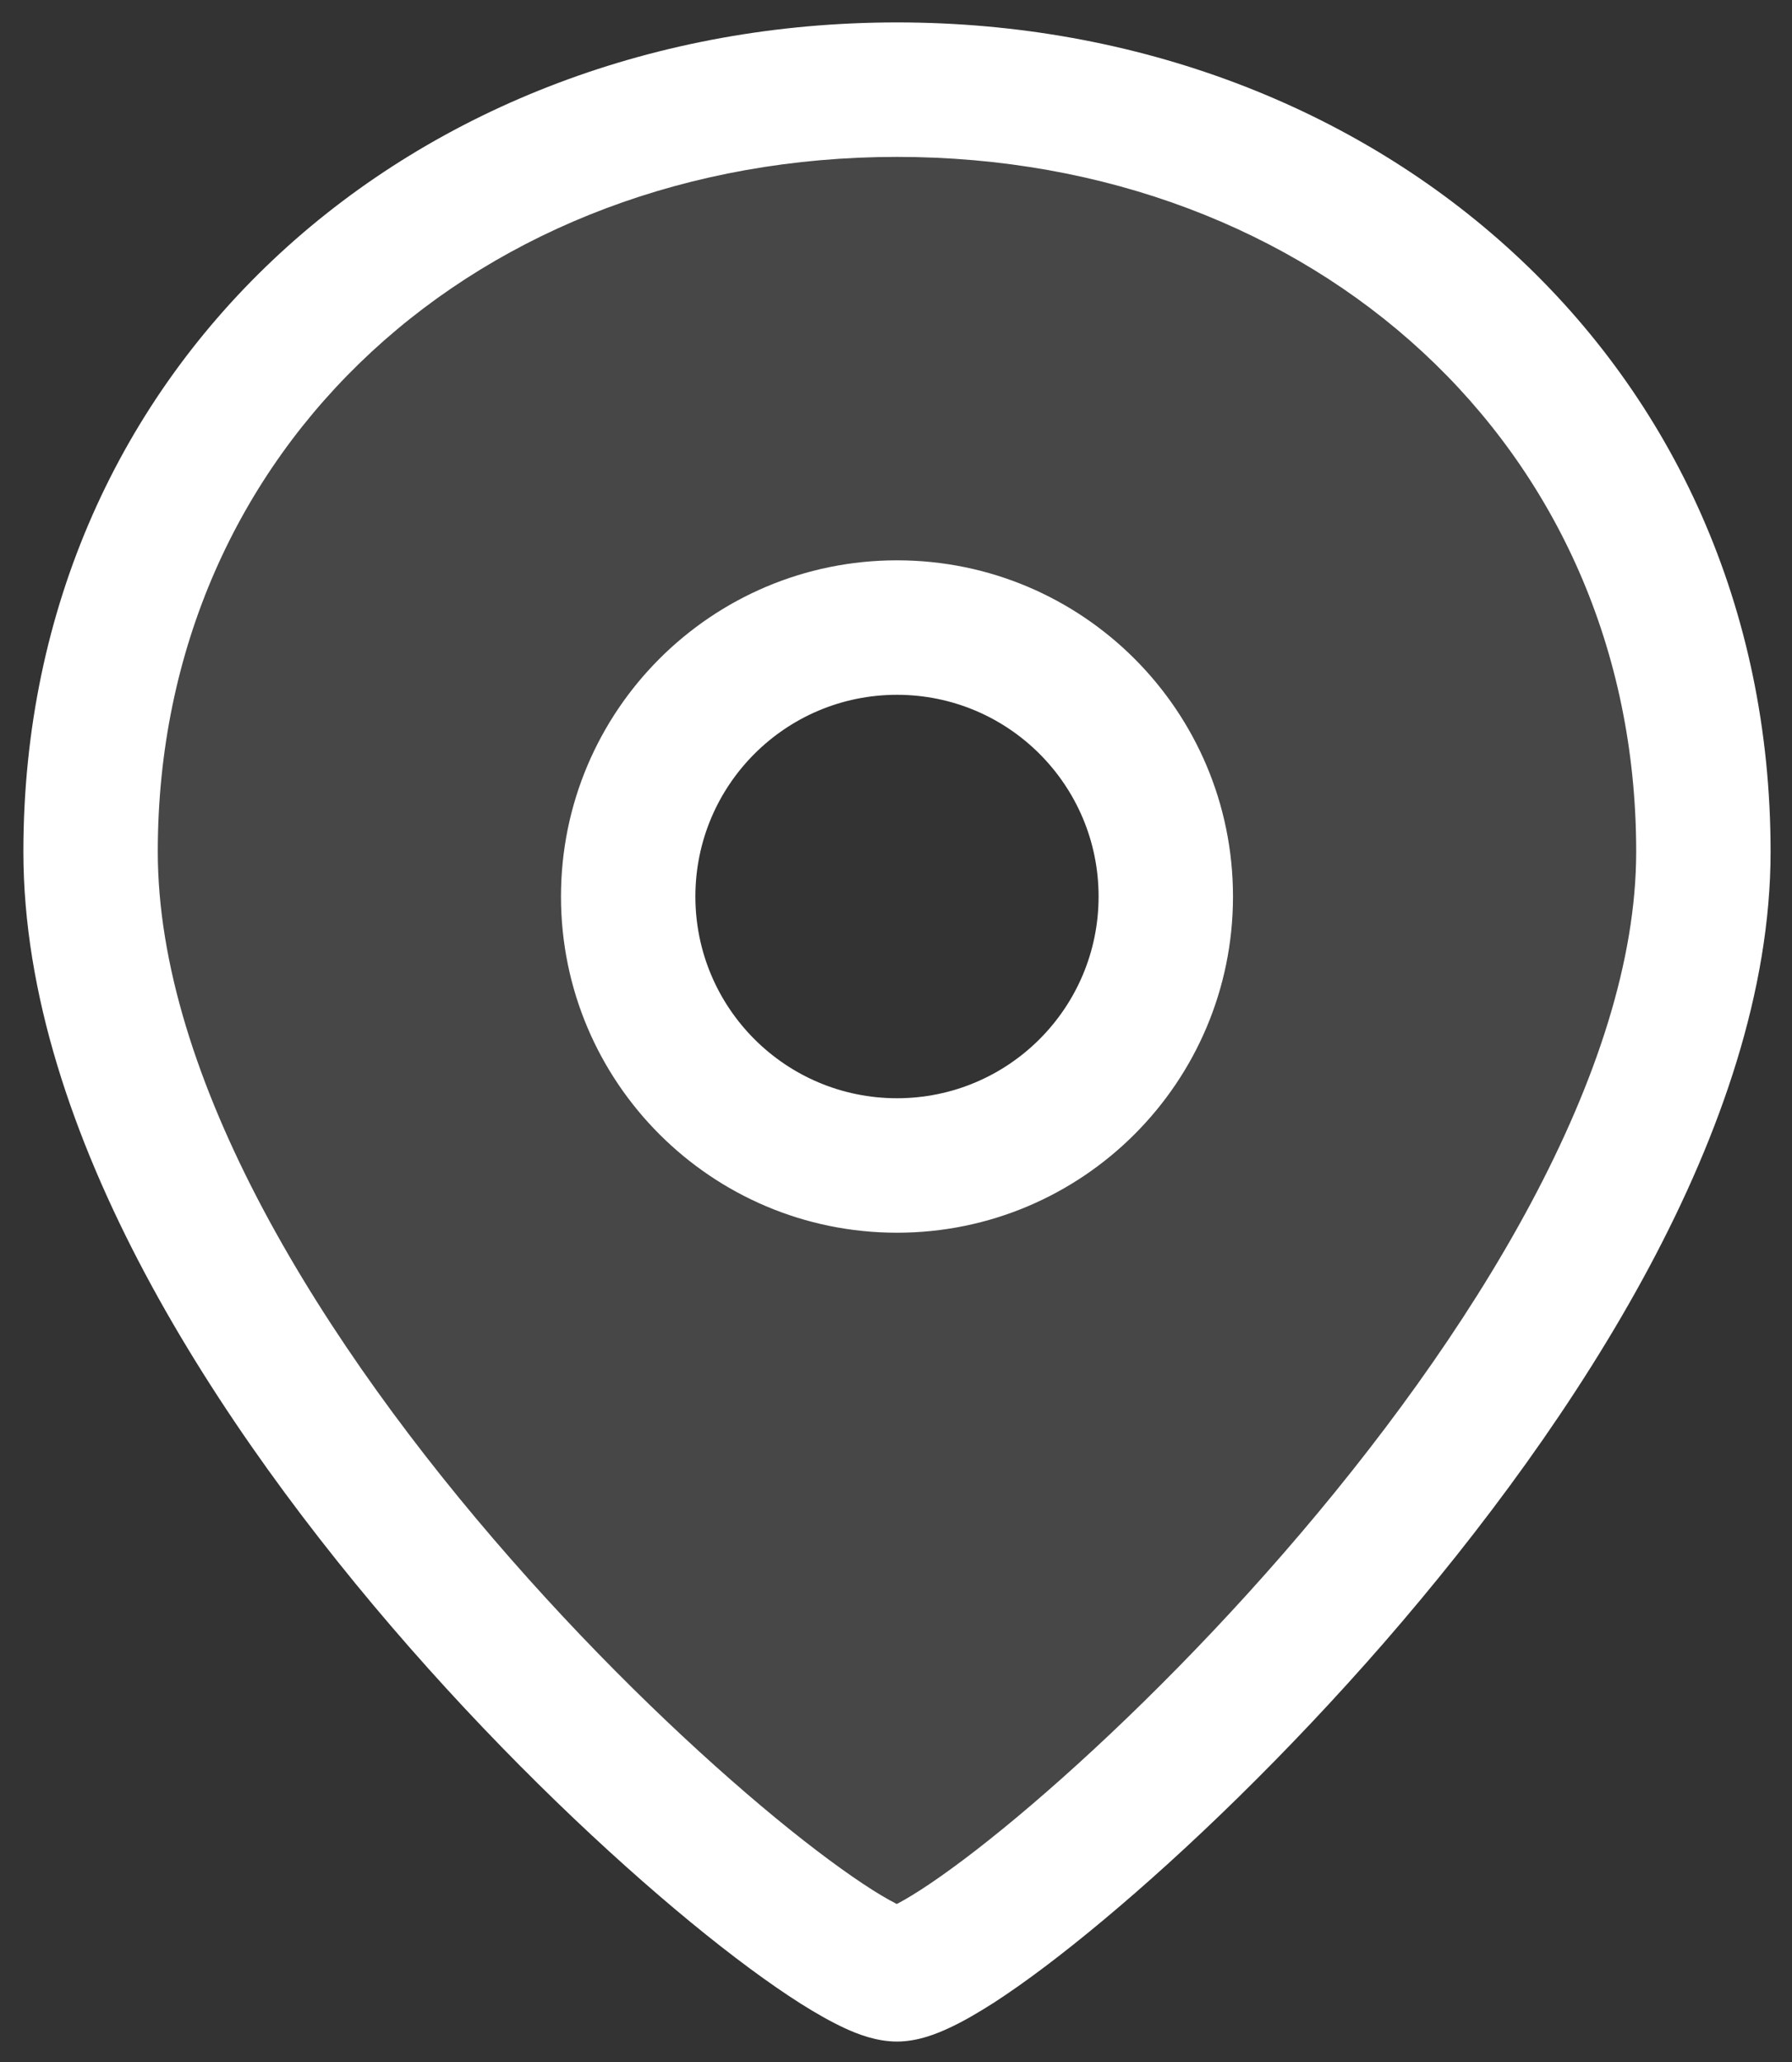 <svg width="20" height="23" viewBox="0 0 20 23" fill="none" xmlns="http://www.w3.org/2000/svg">
<rect x="0" y="0" width="20" height="23" fill="#333333" stroke="none"/>
<g clip-path="url(#clip0_8_41)">
<path opacity="0.12" d="M10.011 1C15.011 1 19.011 4.5 19.011 9.5C19.011 15.008 11.005 22.022 10.011 22.022C9.016 22.022 1.011 15.163 1.011 9.5C1.011 4.5 5.011 1 10.011 1ZM10.011 7C8.354 7 7.011 8.343 7.011 10C7.011 11.657 8.354 13 10.011 13C11.668 13 13.011 11.657 13.011 10C13.011 8.343 11.668 7 10.011 7Z" fill="#DEDDD9"/>
<path d="M10.011 1V1.75C14.654 1.75 18.261 4.97 18.261 9.5L19.011 9.5L19.761 9.5C19.761 4.03 15.367 0.25 10.011 0.25V1ZM19.011 9.5H18.261C18.261 10.705 17.819 12.05 17.083 13.426C16.351 14.794 15.356 16.141 14.318 17.334C13.281 18.525 12.215 19.546 11.356 20.264C10.925 20.624 10.556 20.899 10.277 21.079C10.136 21.17 10.03 21.229 9.959 21.262C9.862 21.307 9.899 21.272 10.011 21.272V22.022V22.772C10.247 22.772 10.463 22.681 10.592 22.621C10.748 22.549 10.916 22.451 11.09 22.34C11.438 22.115 11.858 21.799 12.317 21.415C13.239 20.646 14.361 19.569 15.45 18.319C16.537 17.069 17.605 15.63 18.406 14.134C19.202 12.646 19.761 11.049 19.761 9.5H19.011ZM10.011 22.022V21.272C10.119 21.272 10.154 21.305 10.057 21.261C9.986 21.228 9.88 21.171 9.739 21.082C9.46 20.905 9.092 20.636 8.661 20.282C7.803 19.576 6.738 18.571 5.702 17.39C4.664 16.208 3.671 14.867 2.939 13.493C2.205 12.113 1.761 10.747 1.761 9.5H1.011H0.261C0.261 11.085 0.818 12.7 1.615 14.198C2.416 15.703 3.486 17.139 4.574 18.379C5.664 19.621 6.787 20.683 7.709 21.441C8.169 21.819 8.589 22.129 8.938 22.35C9.111 22.459 9.28 22.555 9.435 22.626C9.564 22.685 9.778 22.772 10.011 22.772V22.022ZM1.011 9.5H1.761C1.761 4.97 5.367 1.75 10.011 1.75V1V0.25C4.654 0.25 0.261 4.03 0.261 9.5H1.011ZM10.011 7V6.25C7.94 6.25 6.261 7.929 6.261 10H7.011H7.761C7.761 8.757 8.768 7.75 10.011 7.75V7ZM7.011 10H6.261C6.261 12.071 7.94 13.75 10.011 13.75V13V12.25C8.768 12.25 7.761 11.243 7.761 10H7.011ZM10.011 13V13.75C12.082 13.75 13.761 12.071 13.761 10H13.011H12.261C12.261 11.243 11.254 12.25 10.011 12.25V13ZM13.011 10H13.761C13.761 7.929 12.082 6.25 10.011 6.25V7V7.75C11.254 7.75 12.261 8.757 12.261 10H13.011Z" fill="white"/>
</g>
<defs>
<clipPath id="clip0_8_41">
<rect width="20" height="23" fill="white"/>
</clipPath>
</defs>
</svg>
